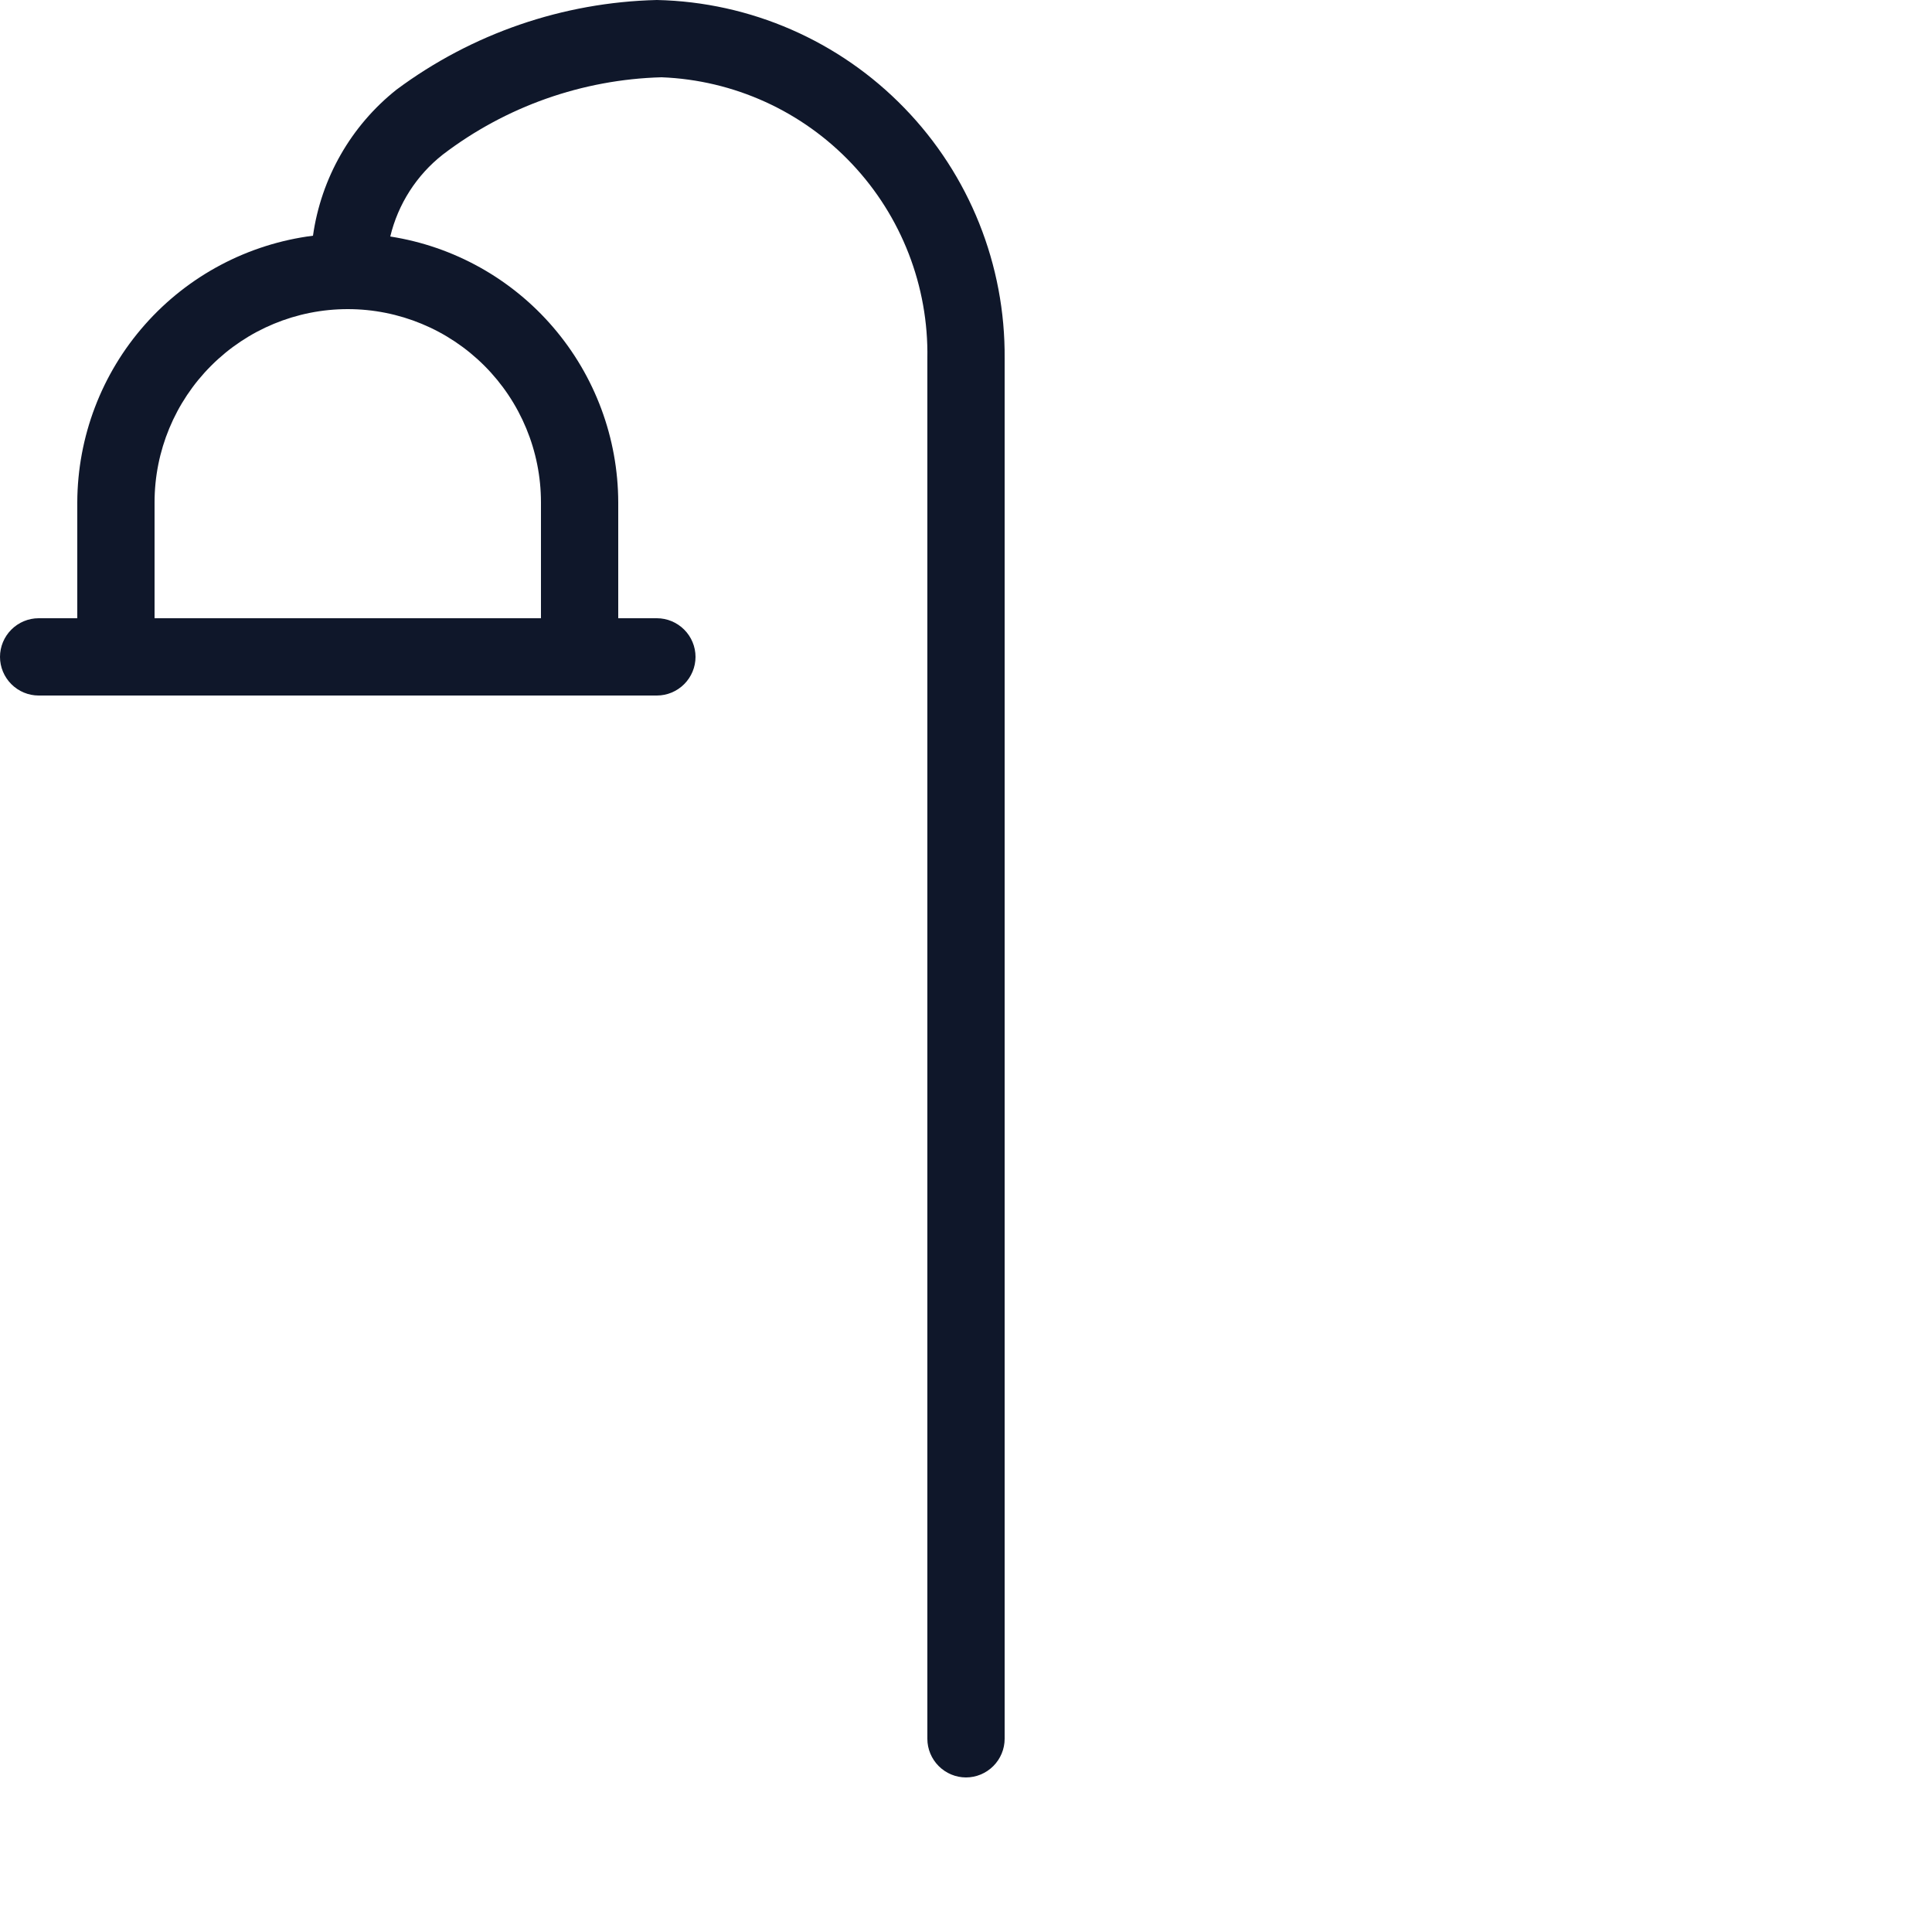 <svg width="24" height="24" viewBox="0 0 24 24" fill="none" xmlns="http://www.w3.org/2000/svg">
<path d="M8.16 0C6.992 0.028 5.862 0.417 4.925 1.114C4.36 1.563 3.989 2.213 3.888 2.928C3.081 3.031 2.339 3.423 1.8 4.033C1.261 4.642 0.963 5.427 0.96 6.24V7.68H0.48C0.353 7.68 0.231 7.731 0.141 7.821C0.051 7.911 0 8.033 0 8.16C0 8.287 0.051 8.409 0.141 8.499C0.231 8.589 0.353 8.64 0.48 8.64H8.16C8.287 8.64 8.409 8.589 8.499 8.499C8.589 8.409 8.64 8.287 8.64 8.16C8.64 8.033 8.589 7.911 8.499 7.821C8.409 7.731 8.287 7.68 8.16 7.68H7.68V6.24C7.678 5.443 7.392 4.672 6.873 4.067C6.354 3.461 5.636 3.061 4.848 2.938C4.945 2.535 5.175 2.176 5.501 1.92C6.283 1.323 7.234 0.987 8.218 0.96C9.116 0.995 9.964 1.38 10.582 2.034C11.199 2.687 11.536 3.556 11.52 4.454V21.6C11.52 21.727 11.571 21.849 11.661 21.939C11.751 22.029 11.873 22.08 12 22.08C12.127 22.08 12.249 22.029 12.339 21.939C12.429 21.849 12.48 21.727 12.48 21.6V4.454C12.49 3.293 12.043 2.174 11.234 1.341C10.426 0.507 9.321 0.025 8.16 0ZM6.72 6.24V7.68H1.92V6.24C1.92 5.603 2.173 4.993 2.623 4.543C3.073 4.093 3.683 3.84 4.32 3.84C4.957 3.84 5.567 4.093 6.017 4.543C6.467 4.993 6.72 5.603 6.72 6.24Z" fill="#0F172A"/>
</svg>
